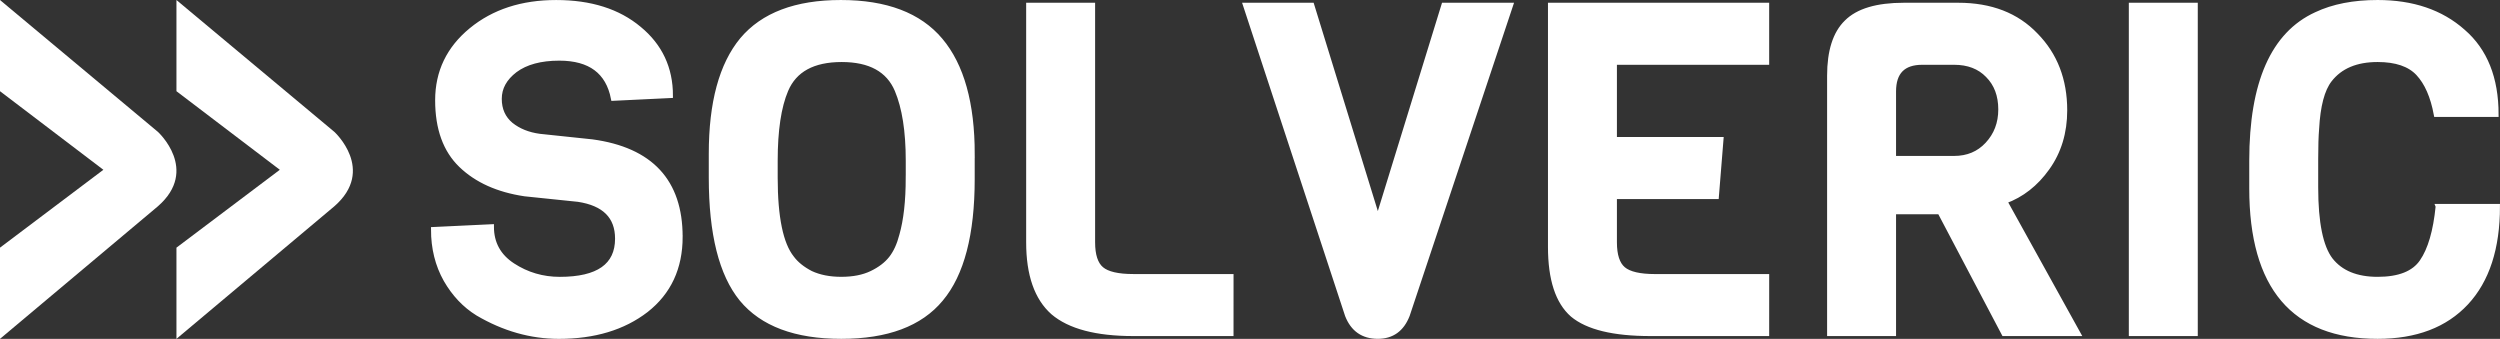 <?xml version="1.0" encoding="UTF-8" standalone="no"?>
<!-- Created with Inkscape (http://www.inkscape.org/) -->

<svg
   width="137.633mm"
   height="18.654mm"
   viewBox="0 0 137.633 18.654"
   version="1.1"
   id="svg1"
   xmlns="http://www.w3.org/2000/svg"
   xmlns:svg="http://www.w3.org/2000/svg">
  <rect x="0" y="0" width="137.633" height="18.654" fill="#333333" stroke="none"/>
  <defs
     id="defs1" />
  <g
     id="layer1"
     transform="translate(-19.92,-24.292)">
    <path
       style="font-size:25.4px;line-height:5.67px;font-family:Viga;-inkscape-font-specification:Viga;letter-spacing:0px;word-spacing:0px;fill:#ffffff;stroke:#ffffff;stroke-width:0.265px"
       d="m 57.37,37.328 q 0,2.565 -1.88,4.039 -1.88,1.448 -4.801,1.448 -2.311,0 -4.47,-1.27 -1.067,-0.66 -1.753,-1.854 -0.686,-1.219 -0.686,-2.769 l 3.2,-0.152 q 0,1.372 1.168,2.134 1.168,0.762 2.591,0.762 3.175,0 3.175,-2.235 0,-1.829 -2.159,-2.159 l -2.946,-0.305 q -2.21,-0.33 -3.505,-1.575 -1.295,-1.245 -1.295,-3.581 0,-2.337 1.854,-3.861 1.854,-1.524 4.674,-1.524 2.845,0 4.572,1.448 1.727,1.422 1.727,3.683 l -3.15,0.152 q -0.432,-2.21 -2.972,-2.21 -1.549,0 -2.438,0.66 -0.864,0.66 -0.864,1.575 0,0.889 0.635,1.422 0.635,0.508 1.575,0.635 l 2.896,0.305 q 4.851,0.66 4.851,5.232 z m 16.078,-4.547 v 1.372 q 0,4.547 -1.727,6.604 -1.702,2.057 -5.486,2.057 -3.785,0 -5.486,-2.057 -1.676,-2.057 -1.676,-6.68 v -1.321 q 0,-4.216 1.702,-6.274 1.727,-2.057 5.436,-2.057 3.734,0 5.486,2.083 1.753,2.083 1.753,6.274 z m -3.531,1.295 v -0.94 q 0,-2.438 -0.61,-3.886 -0.711,-1.676 -3.048,-1.676 -2.362,0 -3.073,1.676 -0.584,1.372 -0.584,3.886 v 0.94 q 0,3.277 0.914,4.42 0.356,0.483 1.041,0.838 0.711,0.33 1.676,0.33 0.991,0 1.676,-0.33 0.686,-0.33 1.067,-0.813 0.381,-0.483 0.584,-1.27 0.356,-1.245 0.356,-3.175 z m 17.78,8.585 h -5.385 q -3.048,0 -4.42,-1.168 -1.346,-1.194 -1.346,-3.861 v -13.056 h 3.531 v 13.056 q 0,1.067 0.483,1.473 0.483,0.406 1.753,0.406 h 5.385 z m 15.392,-18.085 -5.69,17.069 q -0.457,1.168 -1.626,1.168 -1.219,0 -1.676,-1.168 l -5.613,-17.069 h 3.658 l 3.632,11.786 3.632,-11.786 z m 14.097,18.085 h -6.401 q -3.048,0 -4.293,-1.041 -1.219,-1.067 -1.219,-3.734 v -13.31 h 11.913 v 3.15 h -8.382 v 4.242 h 5.867 l -0.254,3.15 h -5.613 v 2.515 q 0,1.067 0.483,1.473 0.483,0.406 1.753,0.406 h 6.147 z m 17.145,0 h -4.089 l -3.531,-6.706 h -2.54 v 6.706 h -3.531 v -14.199 q 0,-2.032 0.94,-2.946 0.94,-0.94 3.15,-0.94 h 2.997 q 2.692,0 4.267,1.651 1.6,1.626 1.6,4.14 0,1.829 -0.965,3.175 -0.94,1.321 -2.337,1.829 z m -6.833,-9.652 q 1.118,0 1.829,-0.762 0.737,-0.787 0.737,-1.93 0,-1.168 -0.711,-1.88 -0.686,-0.711 -1.854,-0.711 h -1.753 q -1.575,0 -1.575,1.6 v 3.683 z m 13.284,9.652 h -3.531 v -18.085 h 3.531 z m 13.36,-7.01 h 3.277 q 0,3.454 -1.727,5.309 -1.727,1.854 -4.877,1.854 -6.934,0 -6.934,-8.153 v -1.524 q 0,-6.426 3.556,-8.052 1.397,-0.66 3.378,-0.66 2.896,0 4.699,1.6 1.829,1.575 1.829,4.572 h -3.302 q -0.279,-1.499 -0.991,-2.261 -0.711,-0.762 -2.235,-0.762 -1.778,0 -2.642,1.118 -0.61,0.787 -0.711,2.692 -0.051,0.61 -0.051,1.651 v 1.575 q 0,2.921 0.813,3.988 0.838,1.067 2.591,1.067 1.778,0 2.438,-0.965 0.686,-0.991 0.889,-3.048 z"
       id="text1"
       aria-label="SOLVERIC" />
    <path
       id="text1-3"
       style="font-size:29.108px;line-height:6.497px;font-family:Viga;-inkscape-font-specification:Viga;letter-spacing:0px;word-spacing:0px;fill:#ffffff;stroke:#ffffff;stroke-width:0;stroke-dasharray:none"
       d="m 29.634,24.293 v 5.02 l 5.691,4.326 -5.691,4.287 v 5.021 l 8.695,-7.3 c 2.292,-2.003 0,-4.094 0,-4.094 z" />
    <path
       id="text1-3-3"
       style="font-size:29.108px;line-height:6.497px;font-family:Viga;-inkscape-font-specification:Viga;letter-spacing:0px;word-spacing:0px;fill:#ffffff;stroke:#ffffff;stroke-width:0;stroke-dasharray:none"
       d="m 19.92,24.293 v 5.02 l 5.691,4.326 -5.691,4.287 v 5.021 l 8.695,-7.3 c 2.292,-2.003 0,-4.094 0,-4.094 z" />
  </g>
</svg>
